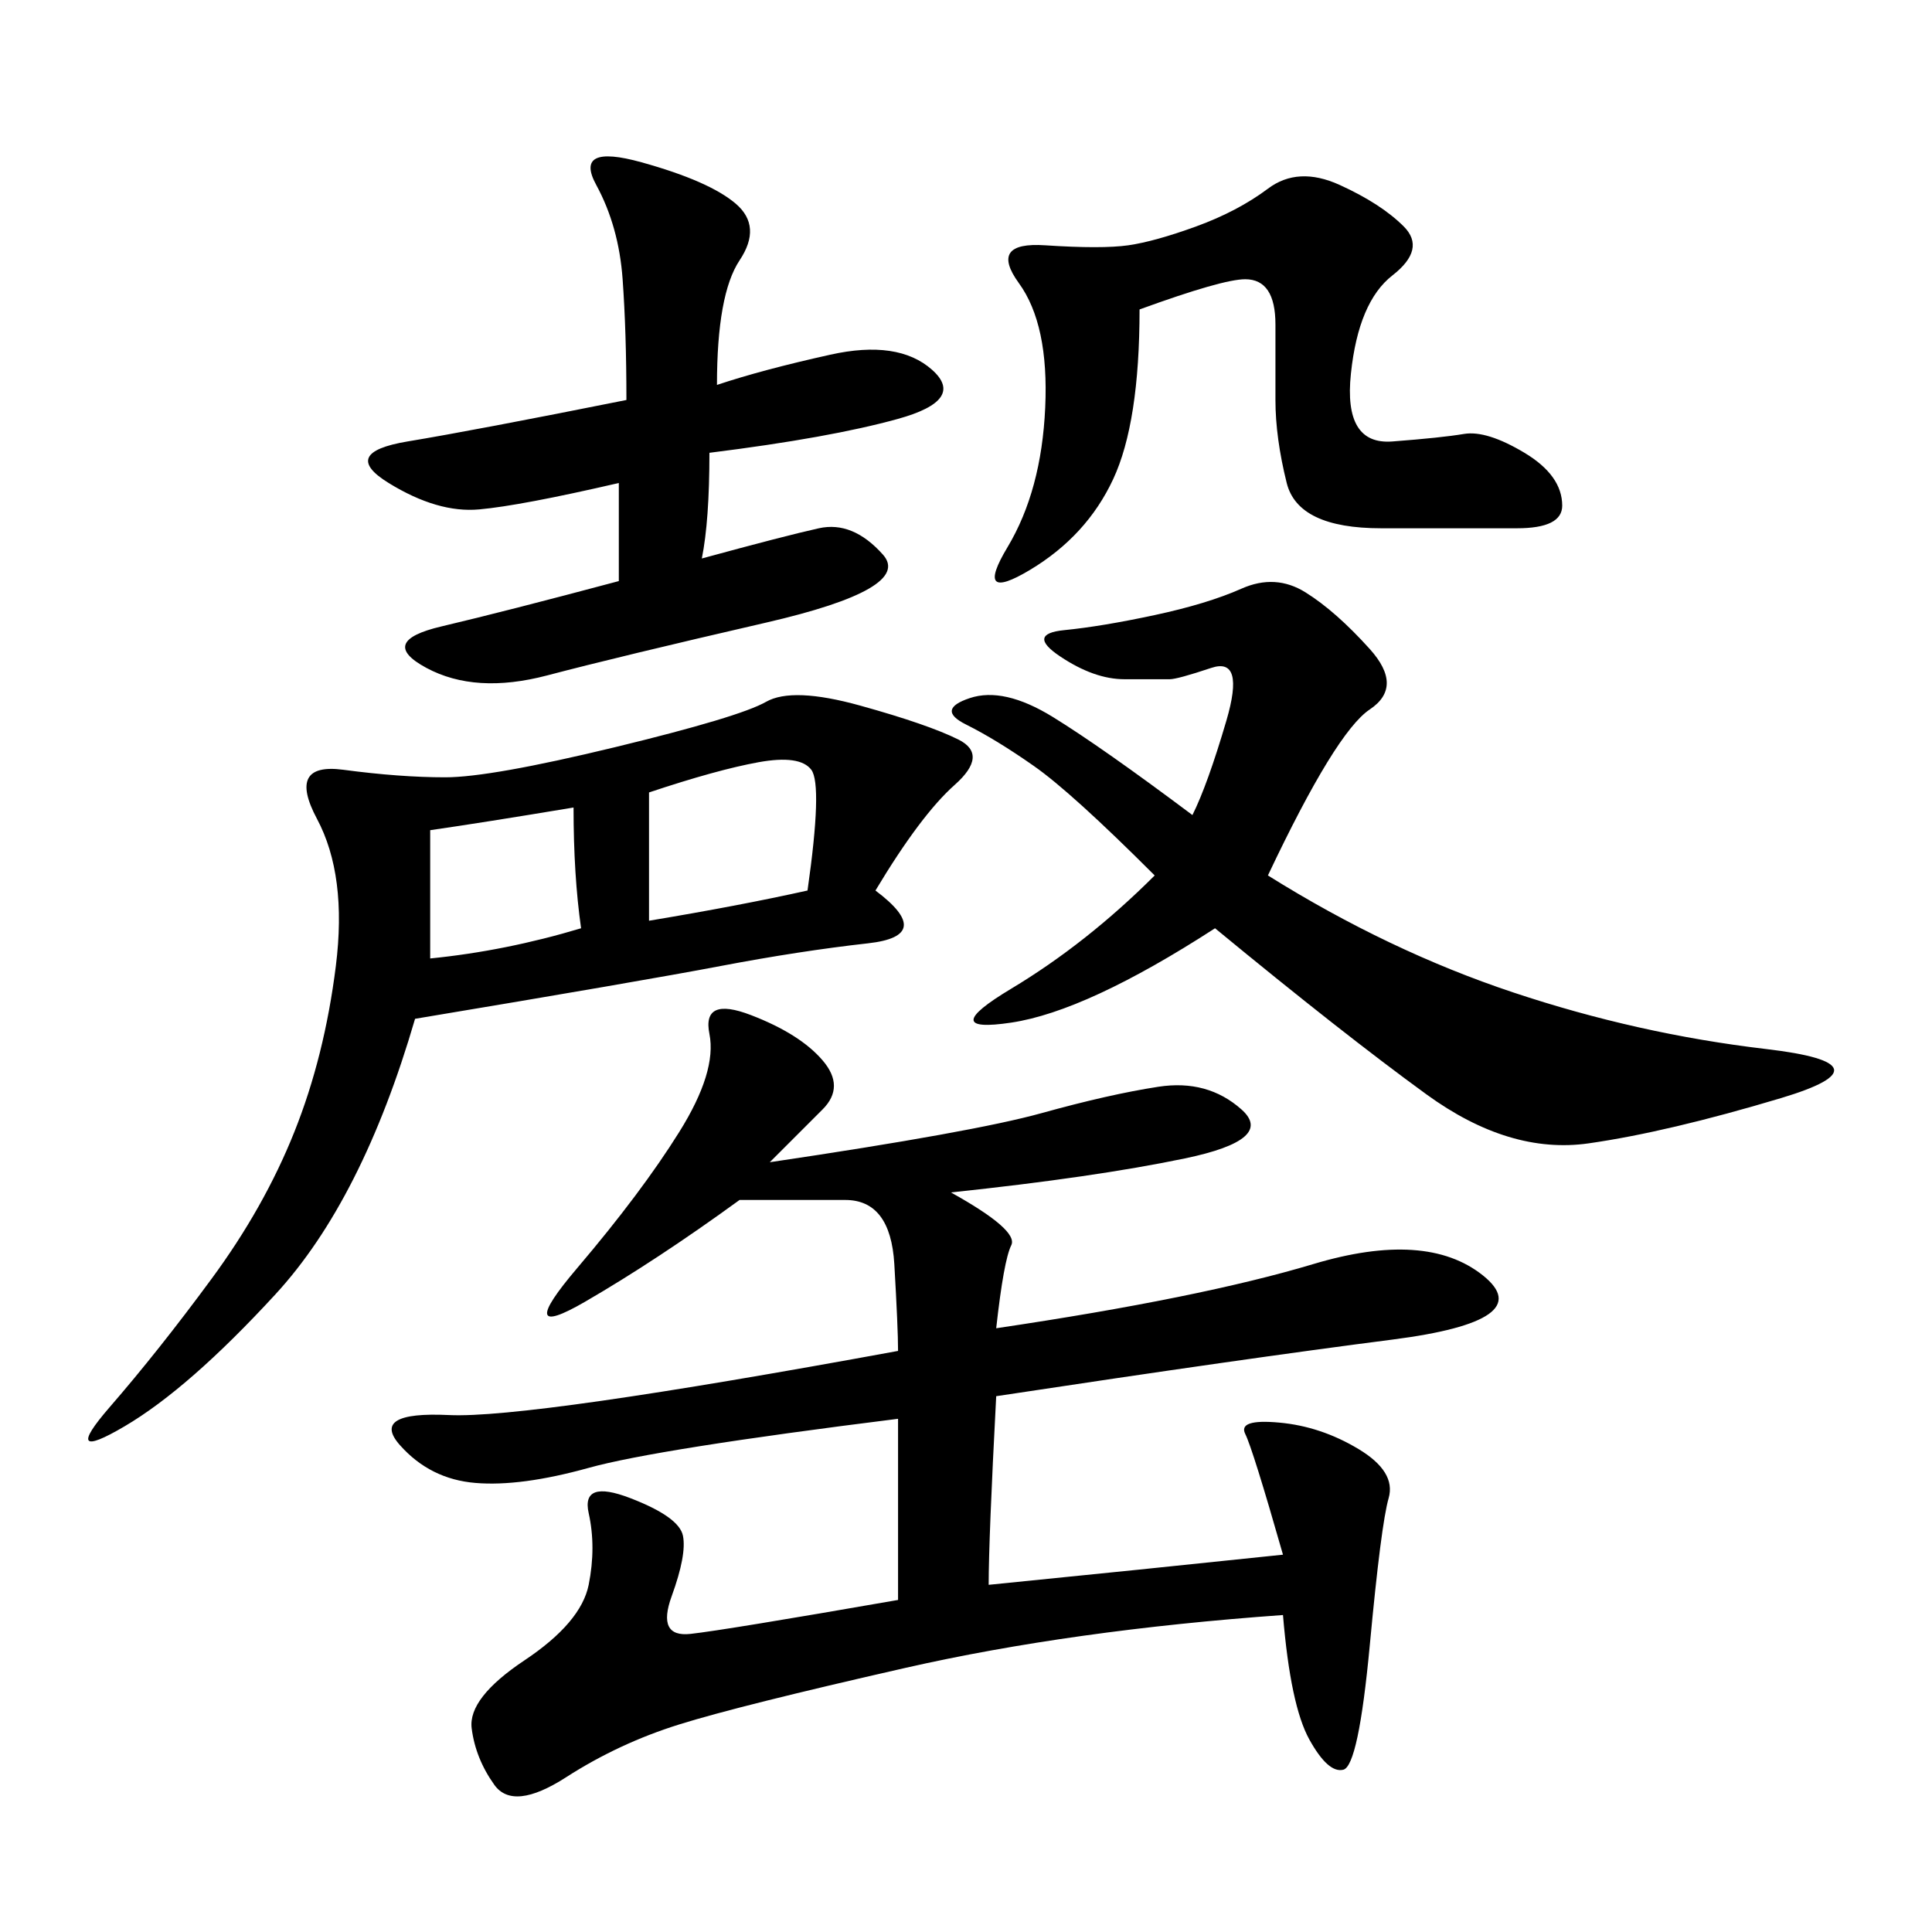 <svg xmlns="http://www.w3.org/2000/svg" xmlns:xlink="http://www.w3.org/1999/xlink" width="300" height="300"><path d="M153.52 246.09Q176.95 243.75 199.22 241.41L199.22 241.41Q194.53 225 193.36 222.66Q192.19 220.31 198.63 220.90Q205.08 221.48 210.94 225Q216.80 228.52 215.63 232.62Q214.45 236.72 212.70 255.47Q210.94 274.22 208.59 274.80Q206.25 275.39 203.32 270.12Q200.39 264.84 199.22 250.78L199.22 250.78Q166.41 253.13 140.63 258.98Q114.84 264.84 105.47 267.77Q96.09 270.70 87.89 275.98Q79.69 281.25 76.76 277.15Q73.83 273.05 73.24 268.36Q72.66 263.67 81.45 257.81Q90.23 251.95 91.41 246.09Q92.58 240.23 91.41 234.96Q90.23 229.69 97.85 232.62Q105.47 235.55 106.05 238.48Q106.64 241.41 104.30 247.85Q101.95 254.30 107.23 253.71Q112.50 253.13 139.45 248.44L139.45 248.44L139.45 220.31Q101.95 225 91.41 227.93Q80.86 230.86 73.83 230.27Q66.80 229.69 62.11 224.41Q57.42 219.14 69.73 219.73Q82.03 220.31 139.45 209.77L139.45 209.77Q139.45 206.25 138.87 196.29Q138.28 186.33 131.25 186.33L131.25 186.33L114.84 186.33Q101.95 195.70 90.82 202.15Q79.69 208.59 89.65 196.88Q99.61 185.16 105.47 175.78Q111.33 166.41 110.16 160.55Q108.98 154.69 116.60 157.62Q124.22 160.55 127.73 164.65Q131.25 168.75 127.73 172.27L127.73 172.27L119.53 180.47Q151.17 175.78 161.72 172.85Q172.27 169.92 179.88 168.75Q187.50 167.58 192.77 172.27Q198.05 176.95 183.98 179.88Q169.92 182.81 147.66 185.16L147.66 185.16Q158.20 191.02 157.03 193.36Q155.86 195.70 154.69 206.25L154.69 206.25Q186.33 201.56 203.91 196.29Q221.48 191.02 230.27 198.05Q239.06 205.08 216.21 208.01Q193.36 210.94 154.69 216.80L154.69 216.80Q153.52 239.06 153.52 246.09L153.52 246.09ZM135.94 138.28Q145.31 145.31 134.77 146.48Q124.22 147.66 111.91 150Q99.61 152.34 64.45 158.20L64.45 158.20Q56.25 186.33 42.77 200.98Q29.30 215.63 19.34 221.48Q9.38 227.34 16.99 218.55Q24.61 209.77 32.81 198.63Q41.02 187.50 45.70 175.78Q50.39 164.06 52.15 150Q53.91 135.94 49.22 127.15Q44.53 118.36 53.32 119.53Q62.11 120.70 69.14 120.70L69.14 120.70Q76.17 120.70 95.51 116.02Q114.84 111.33 118.95 108.98Q123.05 106.64 133.59 109.57Q144.14 112.50 148.83 114.84Q153.52 117.19 148.24 121.88Q142.97 126.56 135.94 138.28L135.94 138.28ZM196.88 135.94Q215.63 147.66 234.96 154.10Q254.30 160.55 274.22 162.89Q294.14 165.23 276.56 170.51Q258.98 175.78 246.68 177.54Q234.38 179.30 221.48 169.92Q208.59 160.55 188.67 144.14L188.67 144.14Q168.75 157.03 157.03 158.79Q145.31 160.55 157.03 153.52Q168.75 146.48 179.30 135.94L179.30 135.94Q166.41 123.05 160.55 118.95Q154.69 114.84 150 112.50Q145.31 110.16 150.59 108.40Q155.86 106.64 163.48 111.33Q171.09 116.02 185.16 126.56L185.16 126.56Q187.50 121.88 190.43 111.91Q193.36 101.95 188.09 103.71Q182.81 105.47 181.64 105.47L181.64 105.47L174.61 105.47Q169.92 105.47 164.65 101.95Q159.38 98.44 165.23 97.85Q171.09 97.27 179.30 95.51Q187.50 93.75 192.77 91.41Q198.05 89.06 202.73 91.99Q207.42 94.92 212.70 100.78Q217.97 106.64 212.70 110.16Q207.42 113.67 196.88 135.94L196.88 135.94ZM111.33 59.77Q118.36 57.42 128.91 55.08Q139.45 52.73 144.73 57.42Q150 62.11 139.45 65.04Q128.91 67.97 110.16 70.31L110.16 70.31Q110.16 80.86 108.98 86.72L108.98 86.72Q121.88 83.20 127.15 82.03Q132.42 80.86 137.11 86.13Q141.80 91.41 118.95 96.68Q96.09 101.95 84.96 104.88Q73.83 107.81 66.21 103.71Q58.59 99.61 68.55 97.27Q78.52 94.92 96.09 90.23L96.09 90.23L96.09 75Q80.86 78.52 74.41 79.10Q67.97 79.69 60.35 75Q52.73 70.31 63.28 68.55Q73.83 66.80 97.27 62.11L97.27 62.11Q97.27 51.56 96.68 43.36Q96.09 35.16 92.58 28.71Q89.06 22.27 99.61 25.20Q110.16 28.13 114.26 31.64Q118.36 35.16 114.84 40.43Q111.33 45.70 111.33 59.77L111.33 59.77ZM176.95 48.05Q176.95 65.63 172.85 74.41Q168.75 83.20 159.96 88.48Q151.17 93.75 156.45 84.96Q161.72 76.17 162.30 63.28Q162.89 50.39 158.20 43.95Q153.52 37.50 162.30 38.09Q171.09 38.67 175.20 38.09Q179.30 37.50 185.74 35.16Q192.19 32.81 196.88 29.30Q201.56 25.78 208.01 28.71Q214.45 31.64 217.97 35.16Q221.48 38.67 216.21 42.77Q210.94 46.88 209.77 58.01Q208.59 69.14 216.21 68.55Q223.83 67.97 227.34 67.38Q230.86 66.80 236.72 70.31Q242.58 73.83 242.58 78.52L242.58 78.52Q242.58 82.03 235.55 82.03L235.55 82.03L214.45 82.03Q201.56 82.03 199.80 75Q198.05 67.97 198.05 62.11L198.05 62.11L198.05 50.39Q198.05 43.36 193.36 43.36L193.36 43.36Q189.84 43.36 176.95 48.05L176.95 48.05ZM100.78 123.05L100.78 142.97Q114.84 140.63 125.39 138.28L125.39 138.28Q127.73 121.88 125.98 119.53Q124.22 117.19 117.77 118.36Q111.33 119.53 100.78 123.05L100.78 123.05ZM66.80 128.91L66.80 148.83Q78.52 147.66 90.23 144.14L90.23 144.14Q89.06 135.94 89.06 125.39L89.06 125.39Q75 127.73 66.80 128.91L66.80 128.91Z"/></svg>
